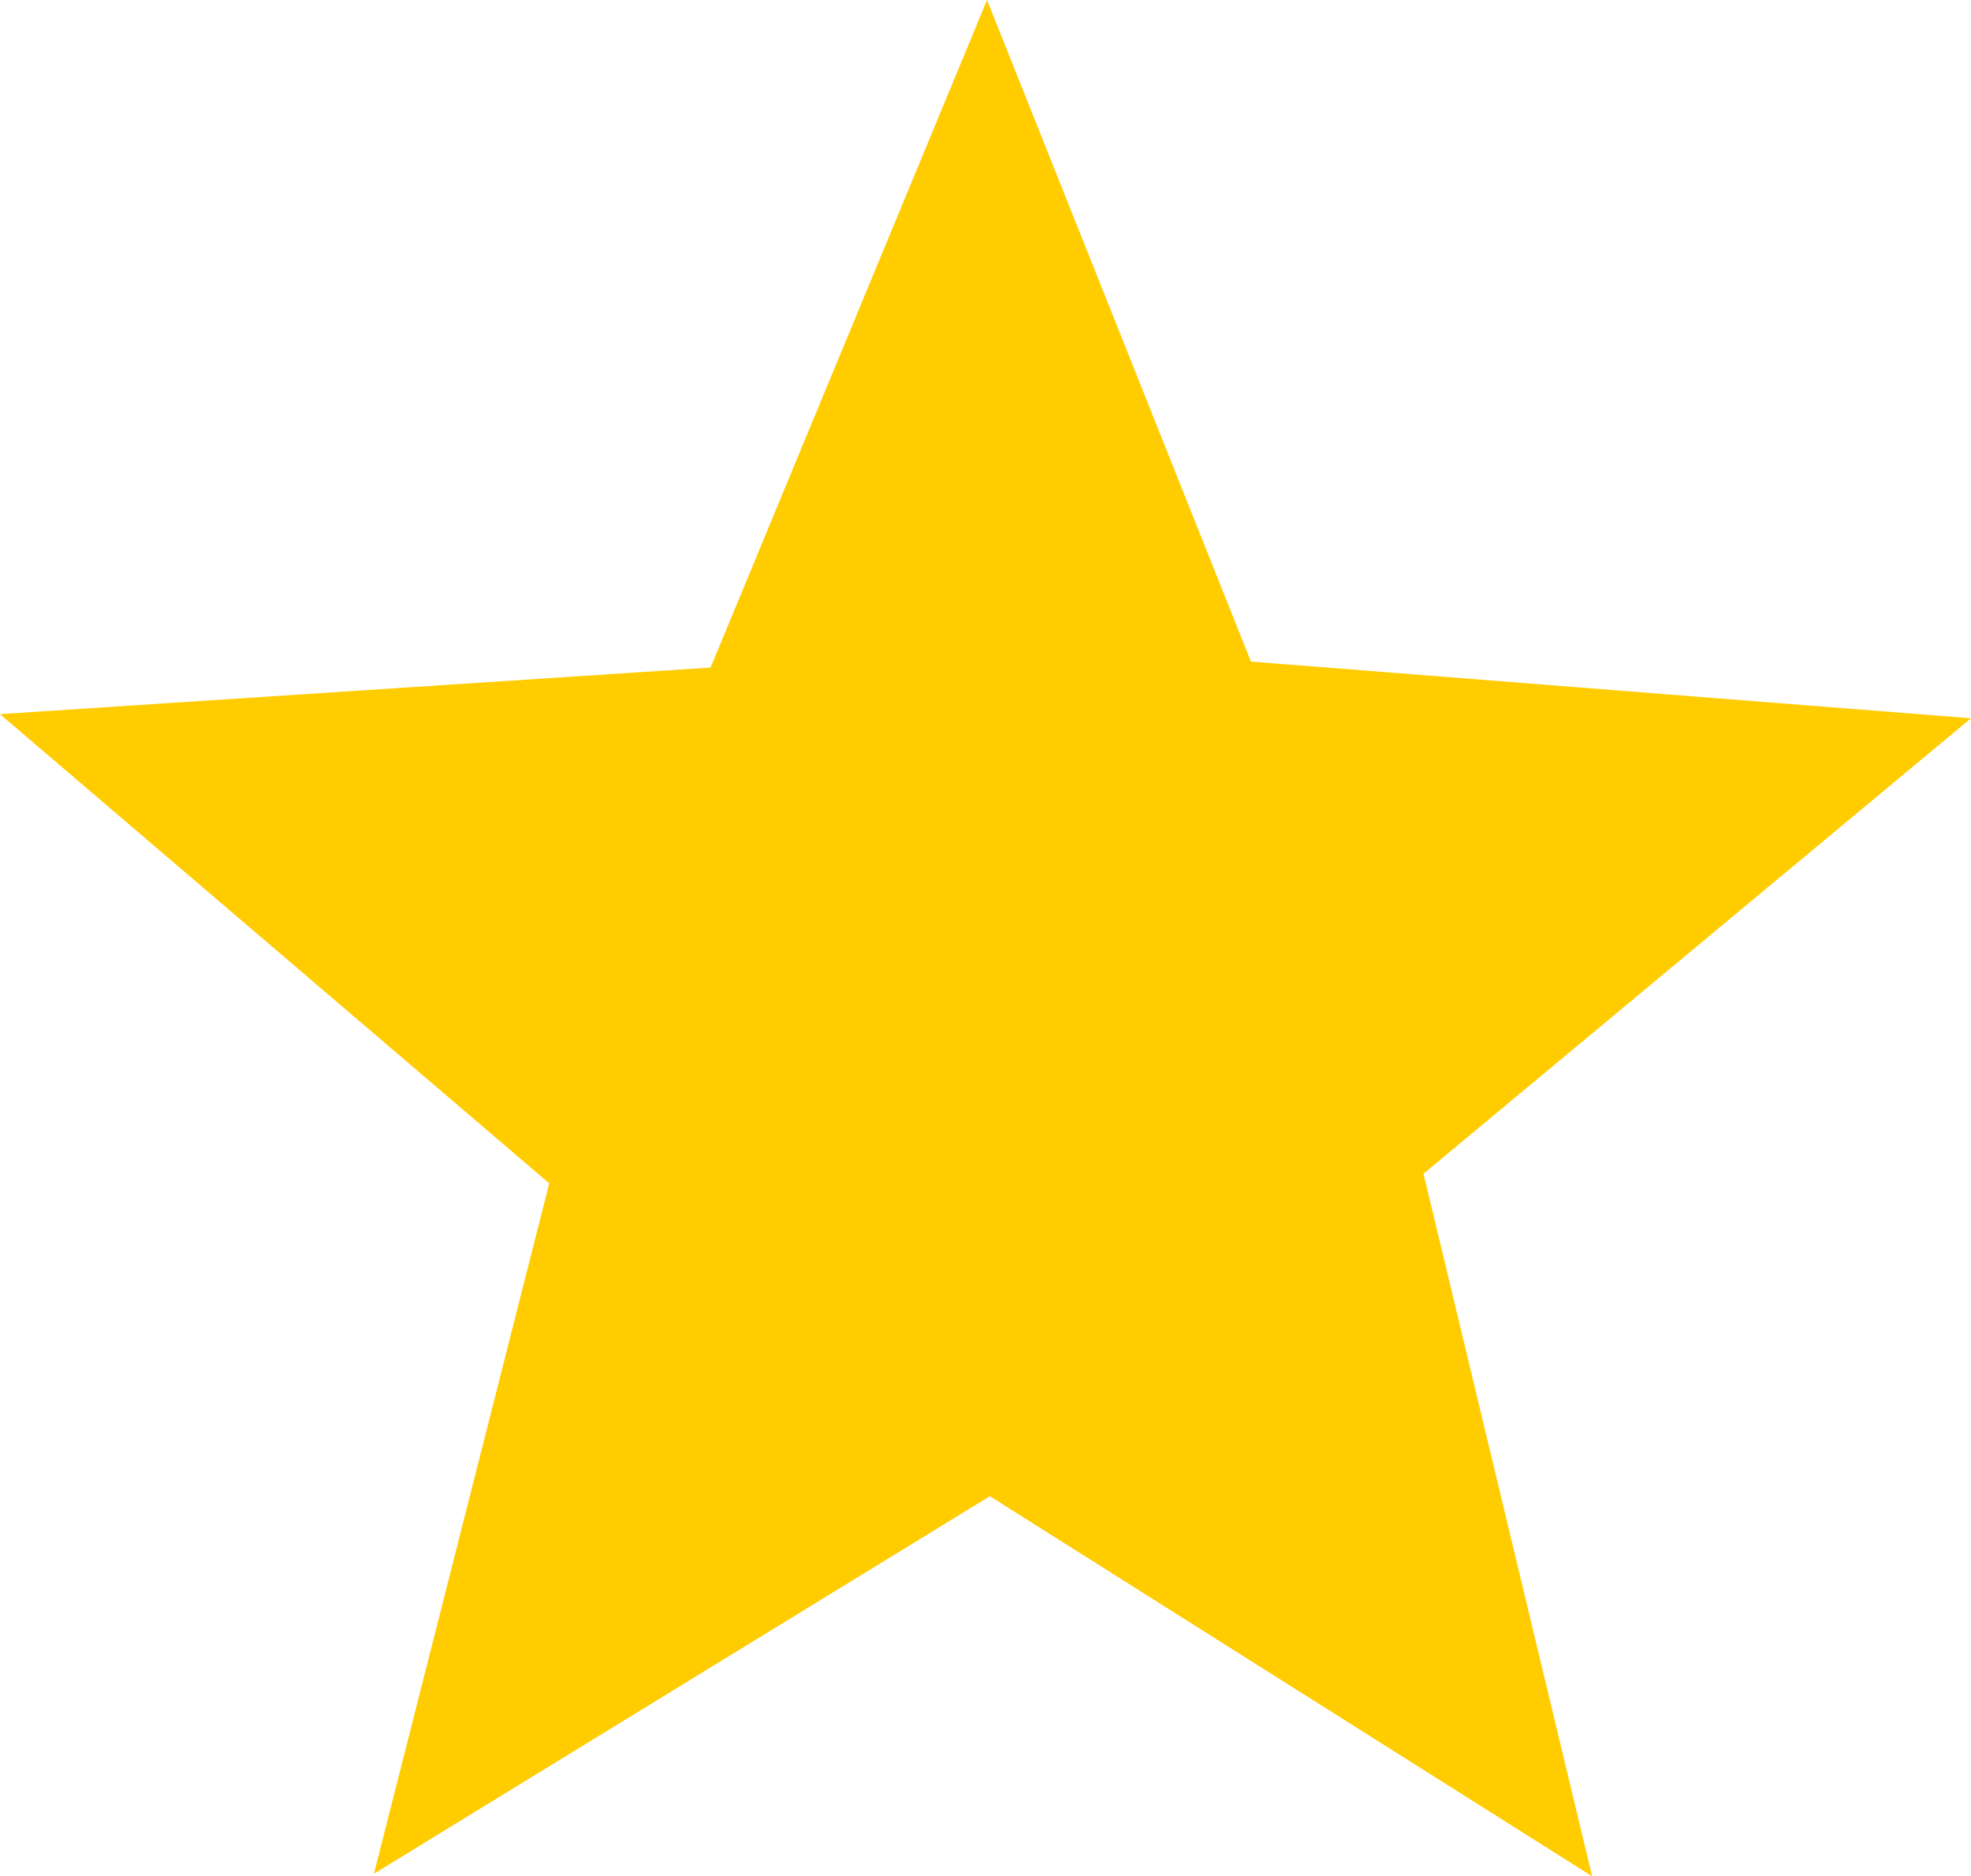 <?xml version="1.0" encoding="UTF-8" standalone="no"?>
<svg xmlns:rdf="http://www.w3.org/1999/02/22-rdf-syntax-ns#" xmlns="http://www.w3.org/2000/svg" height="306.45" width="322" version="1.1" xmlns:cc="http://creativecommons.org/ns#" xmlns:dc="http://purl.org/dc/elements/1.1/">
 <g transform="translate(-148.04 -745.93)">
  <path transform="translate(-21.071 -112.5)" fill="#fc0" d="m330.36 858.43 43.111 108.06 117.64 9.257-89.445 74.392 27.55 114.75-98.391-62.079-100.62 61.66 28.637-112.76-89.734-76.638 116.09-7.609z"/>
 </g>
</svg>
